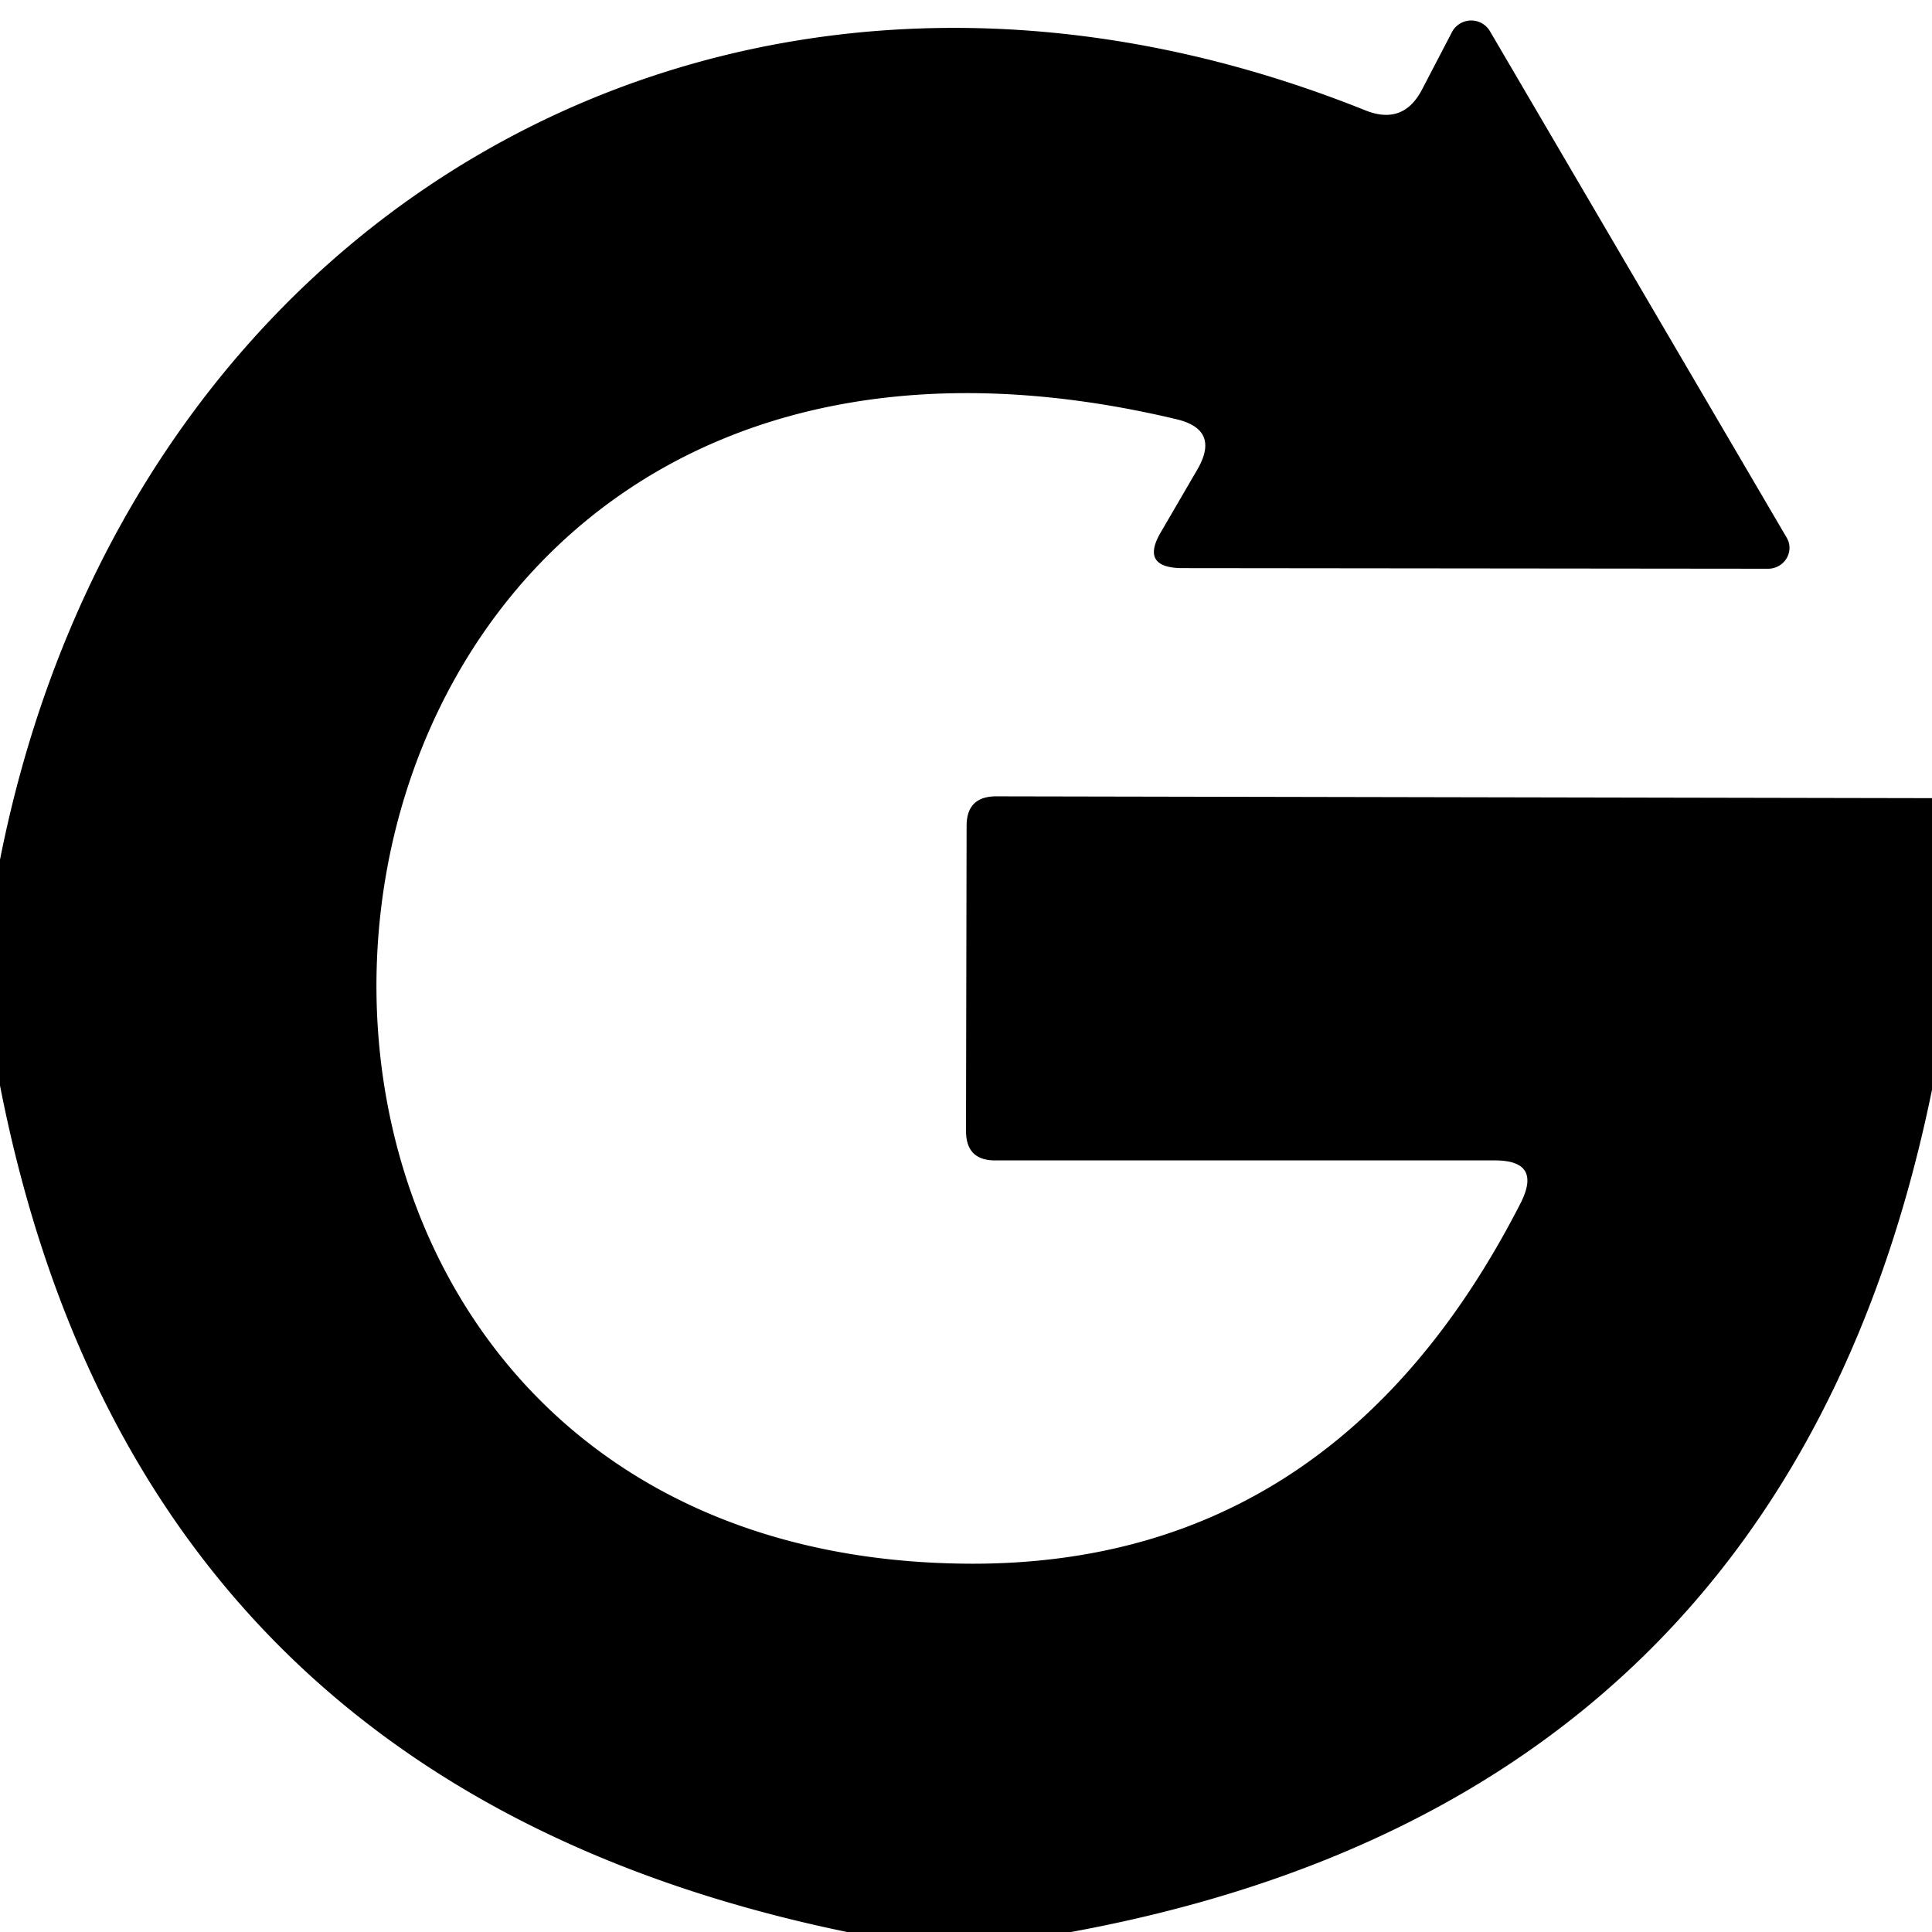 <?xml version="1.0" encoding="UTF-8" standalone="no"?>
<!DOCTYPE svg PUBLIC "-//W3C//DTD SVG 1.1//EN" "http://www.w3.org/Graphics/SVG/1.1/DTD/svg11.dtd">
<svg xmlns="http://www.w3.org/2000/svg" version="1.1" viewBox="0.00 0.00 32.00 32.00">
<path fill="#000000" d="
  M 32.00 13.22
  L 32.00 18.05
  Q 29.59 29.82 17.74 32.00
  L 14.03 32.00
  Q 2.27 29.57 0.00 17.98
  L 0.00 14.24
  C 2.15 3.37 12.23 -2.34 22.62 1.83
  Q 23.25 2.08 23.56 1.47
  L 24.05 0.53
  A 0.36 0.36 0.0 0 1 24.68 0.52
  L 29.59 8.90
  A 0.35 0.34 -15.3 0 1 29.29 9.42
  L 19.57 9.41
  Q 18.88 9.40 19.23 8.81
  L 19.83 7.78
  Q 20.22 7.11 19.47 6.94
  C 3.44 3.14 1.56 25.86 16.09 25.90
  Q 22.13 25.91 25.19 19.92
  Q 25.54 19.22 24.76 19.22
  L 16.48 19.22
  Q 16.00 19.22 16.00 18.73
  L 16.01 13.68
  Q 16.01 13.19 16.50 13.19
  L 32.00 13.22
  Z"
/>
</svg>
